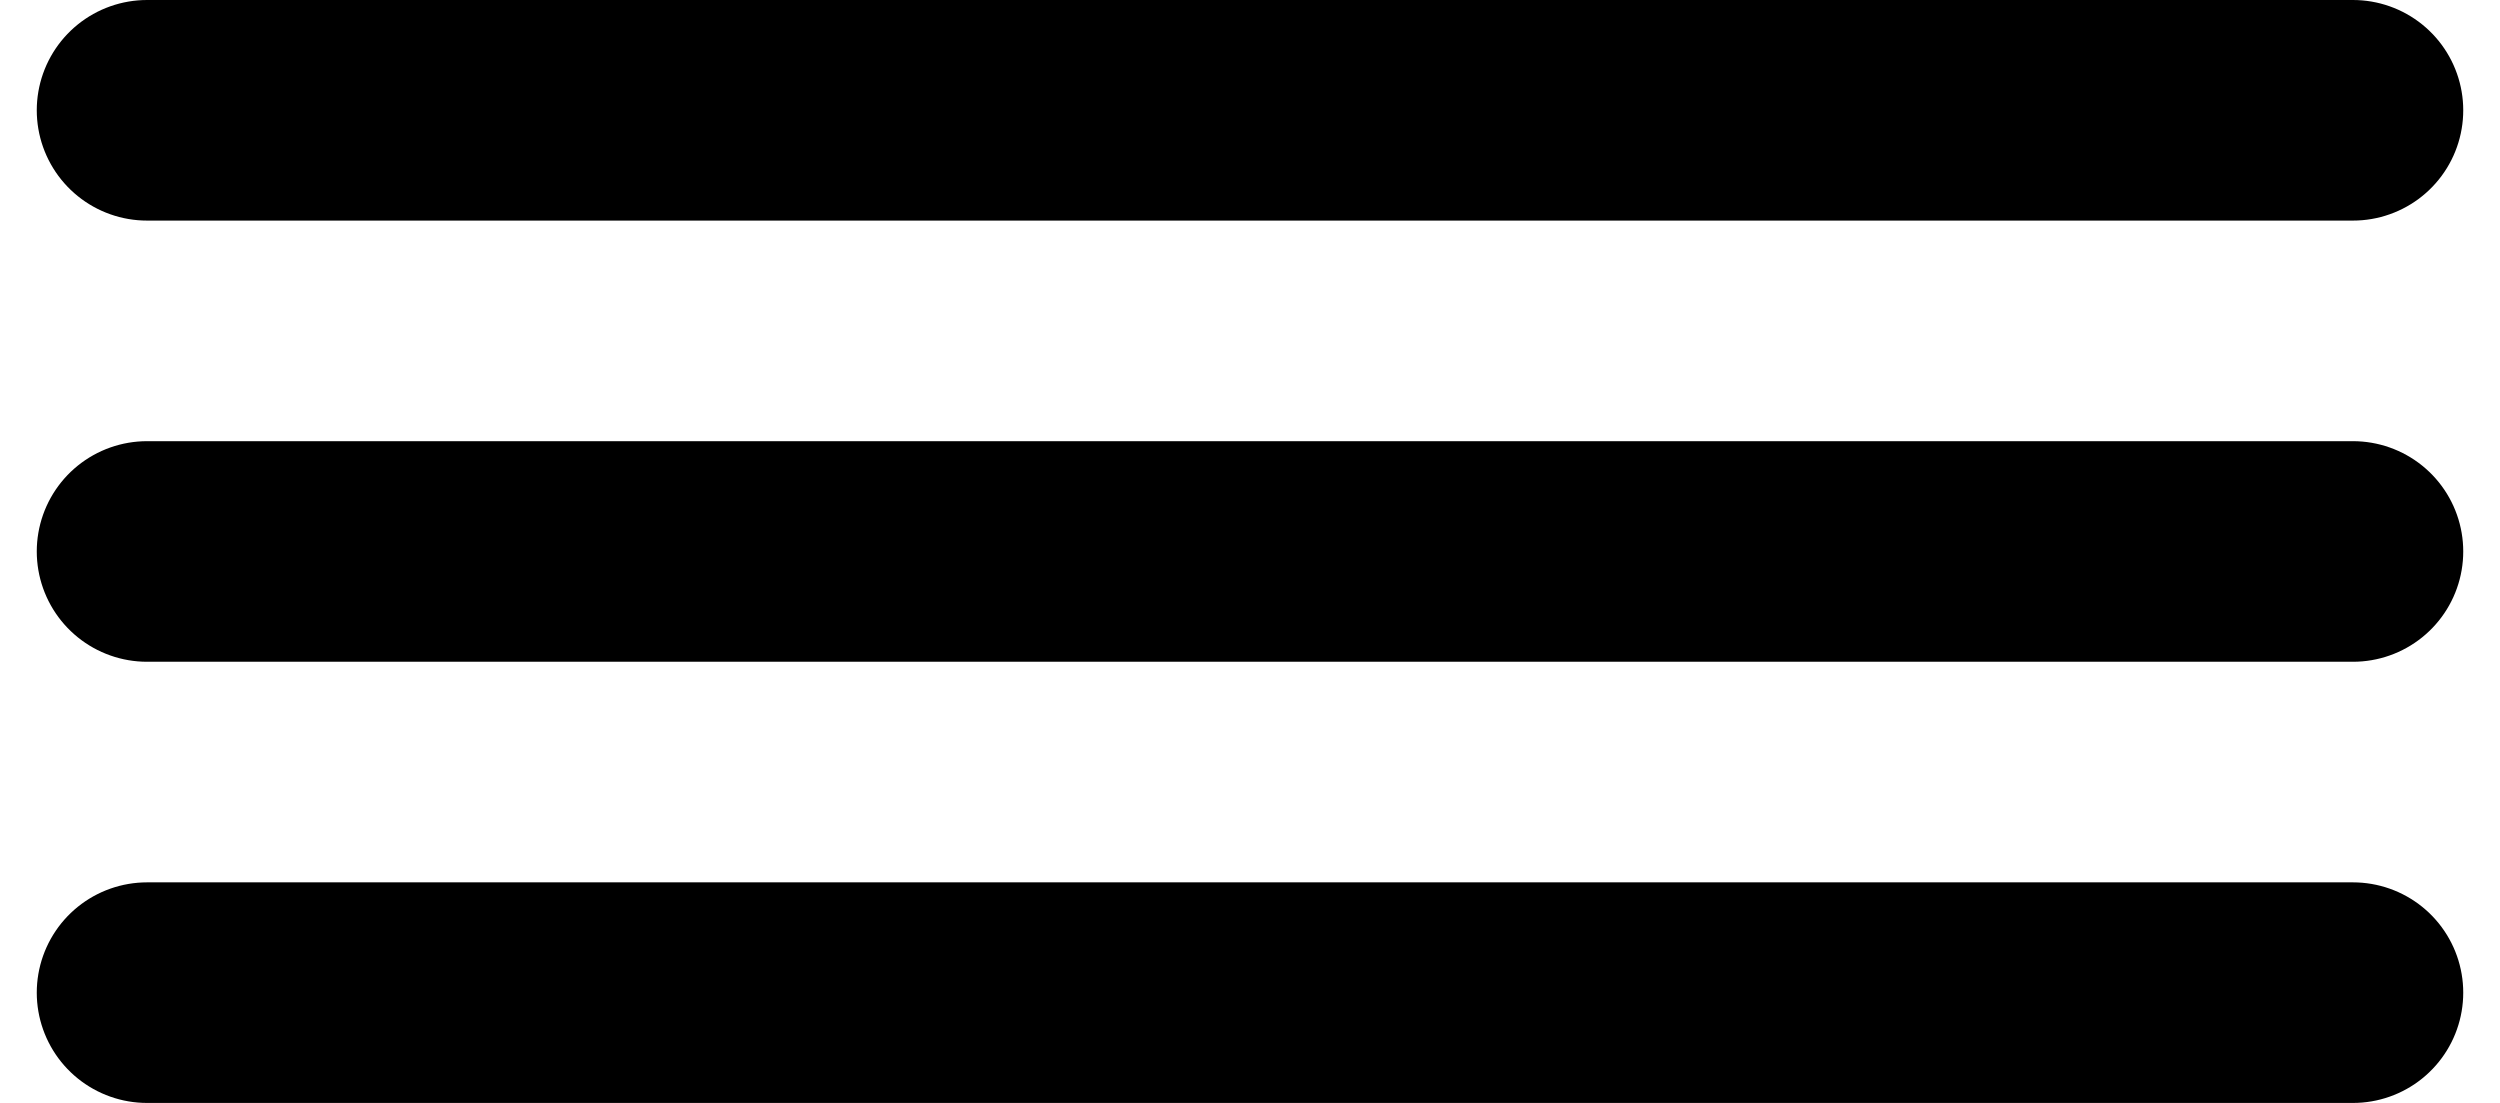 <?xml version="1.0" encoding="UTF-8"?> <svg xmlns="http://www.w3.org/2000/svg" width="34" height="15" viewBox="0 0 34 15" fill="none"> <path d="M2 1.5H32" stroke="black" stroke-width="3" stroke-linecap="round"></path> <path d="M2 7.5H32" stroke="black" stroke-width="3" stroke-linecap="round"></path> <path d="M2 13.5H32" stroke="black" stroke-width="3" stroke-linecap="round"></path> </svg> 